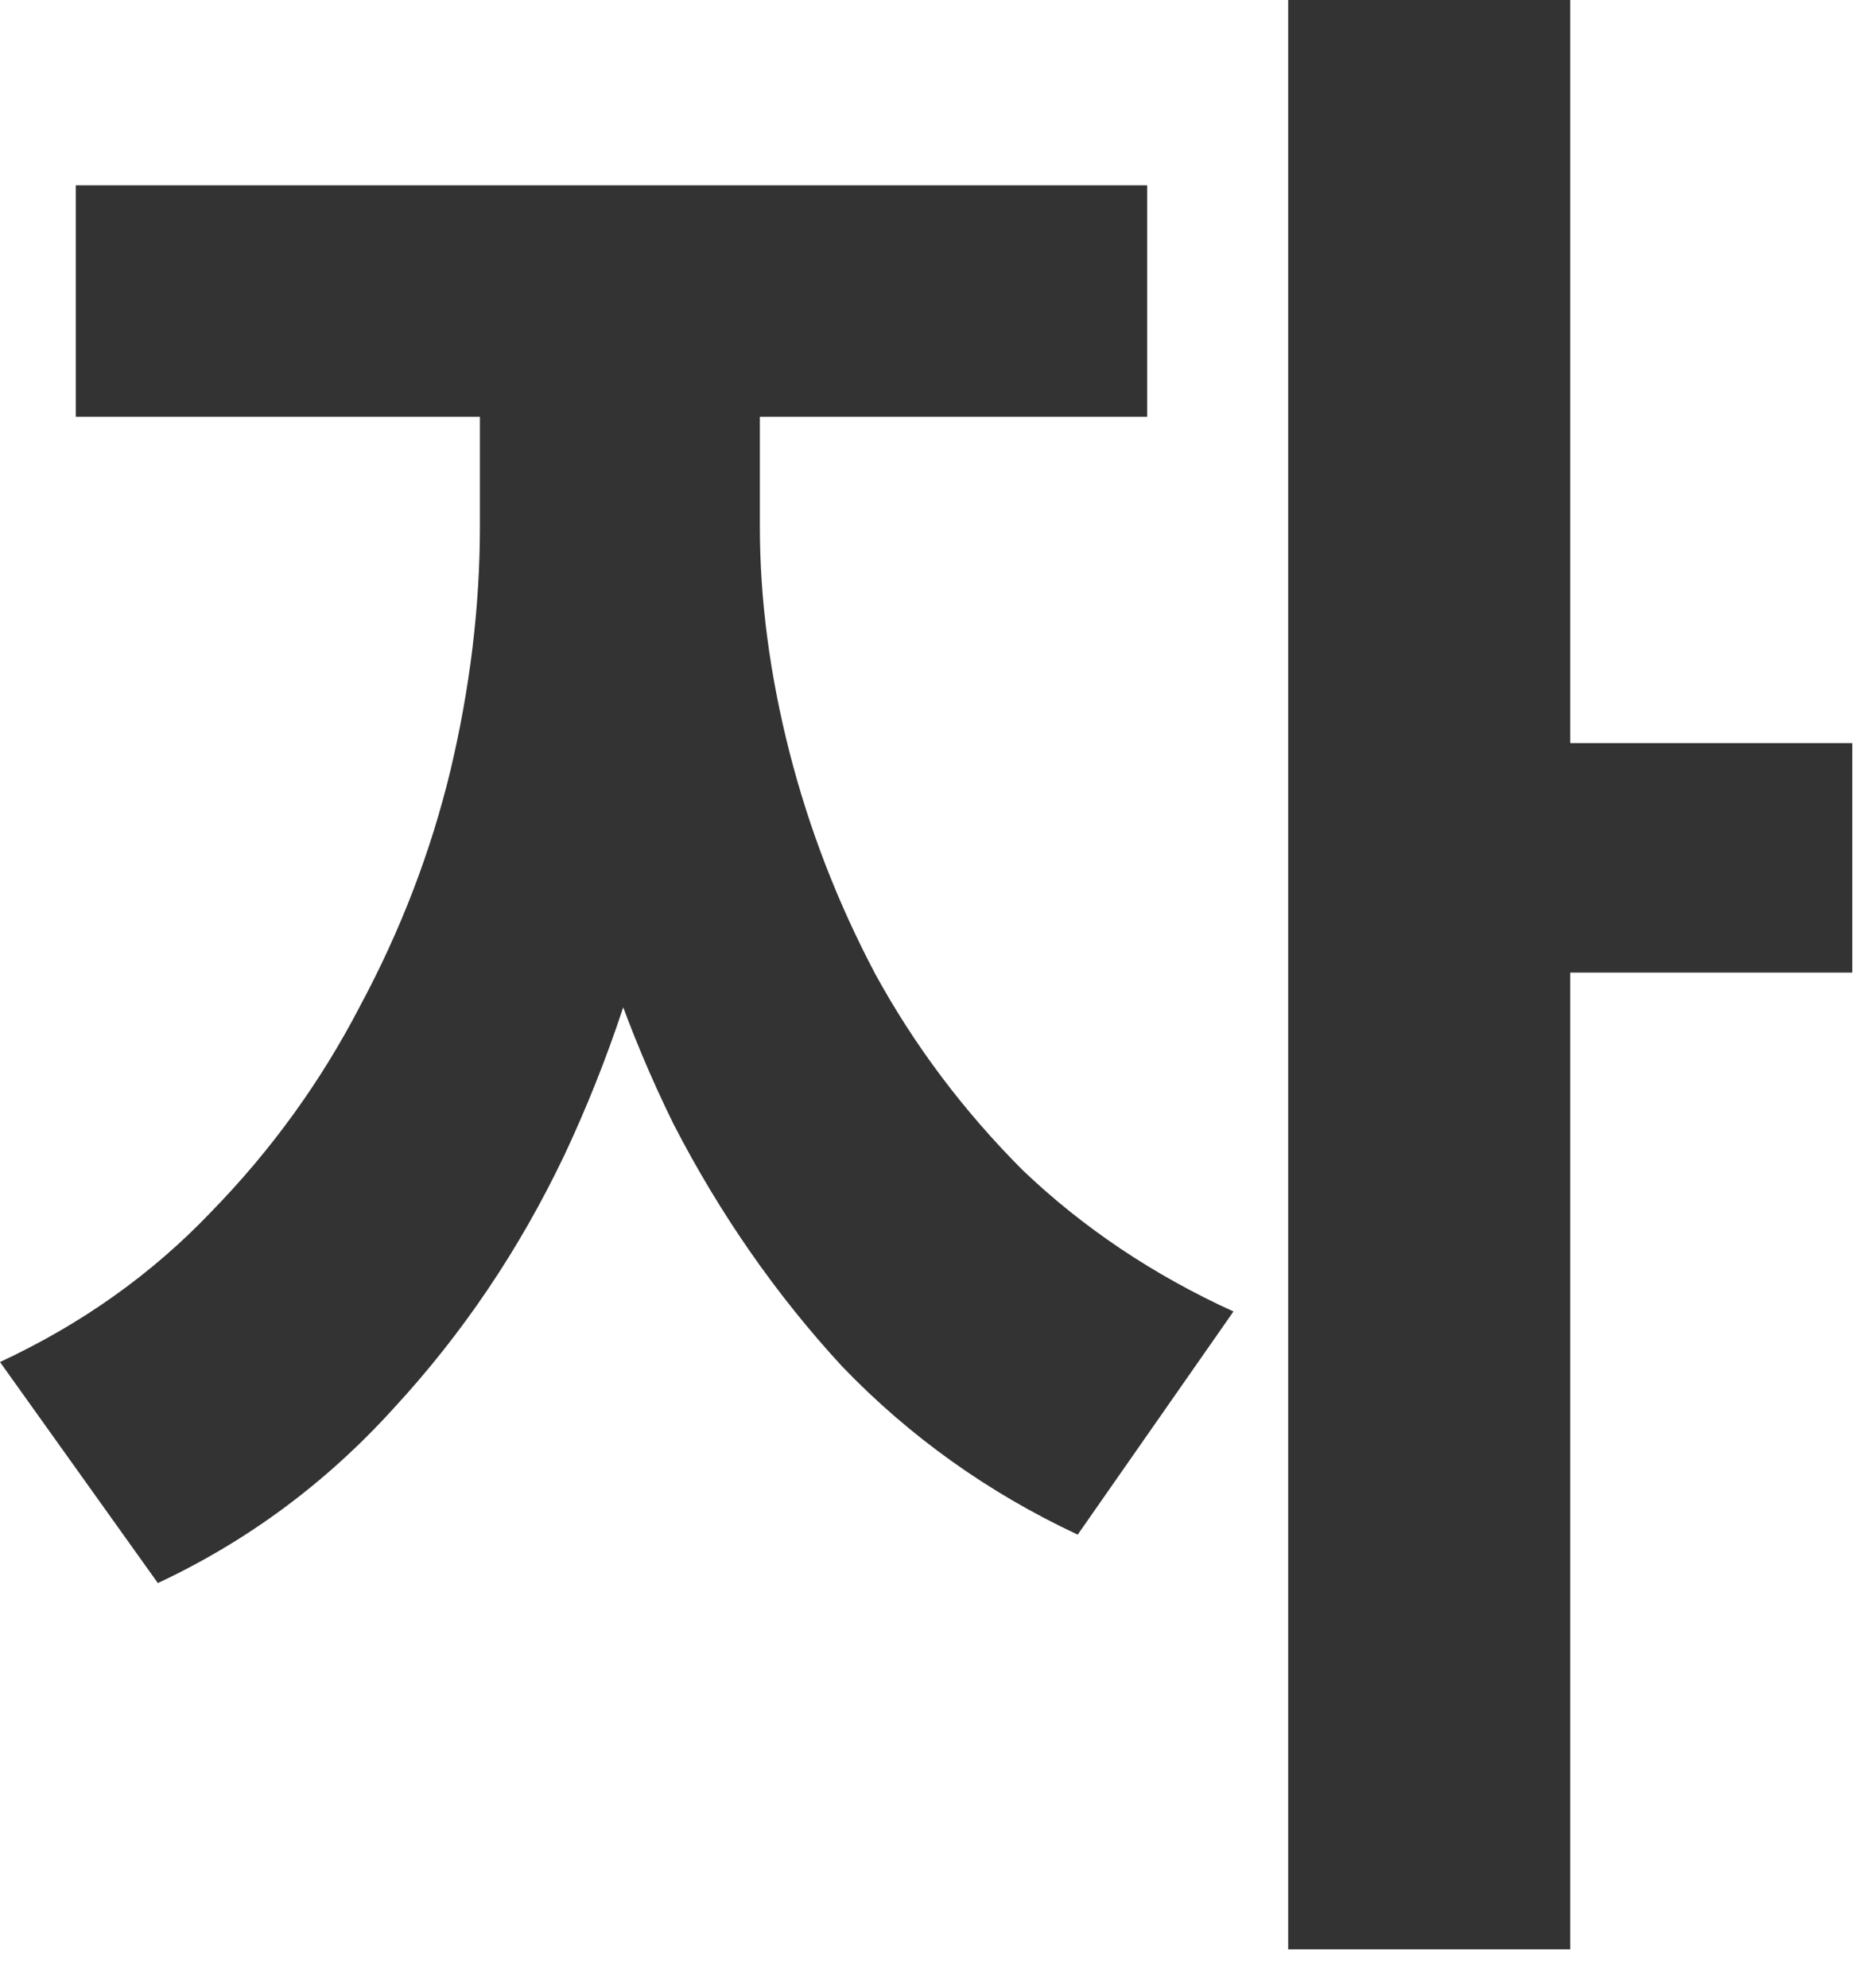 <?xml version="1.0" encoding="utf-8"?>
<svg xmlns="http://www.w3.org/2000/svg" fill="none" height="100%" overflow="visible" preserveAspectRatio="none" style="display: block;" viewBox="0 0 16 17" width="100%">
<path d="M4.104 2.628H5.994V4.5C5.994 5.424 5.892 6.348 5.688 7.272C5.496 8.196 5.208 9.066 4.824 9.882C4.44 10.686 3.954 11.406 3.366 12.042C2.79 12.678 2.118 13.176 1.35 13.536L0 11.646C0.696 11.322 1.296 10.896 1.8 10.368C2.316 9.84 2.742 9.252 3.078 8.604C3.426 7.956 3.684 7.284 3.852 6.588C4.02 5.88 4.104 5.184 4.104 4.5V2.628ZM4.608 2.628H6.498V4.5C6.498 5.124 6.582 5.766 6.75 6.426C6.918 7.086 7.164 7.722 7.488 8.334C7.824 8.946 8.244 9.504 8.748 10.008C9.264 10.5 9.864 10.902 10.548 11.214L9.216 13.122C8.448 12.762 7.776 12.282 7.2 11.682C6.636 11.07 6.156 10.38 5.76 9.612C5.376 8.832 5.088 8.01 4.896 7.146C4.704 6.27 4.608 5.388 4.608 4.5V2.628ZM0.648 1.584H9.81V3.564H0.648V1.584ZM11.016 0H13.428V16.668H11.016V0ZM12.906 6.354H15.84V8.316H12.906V6.354Z" fill="black" fill-opacity="0.8" id="Vector"/>
</svg>